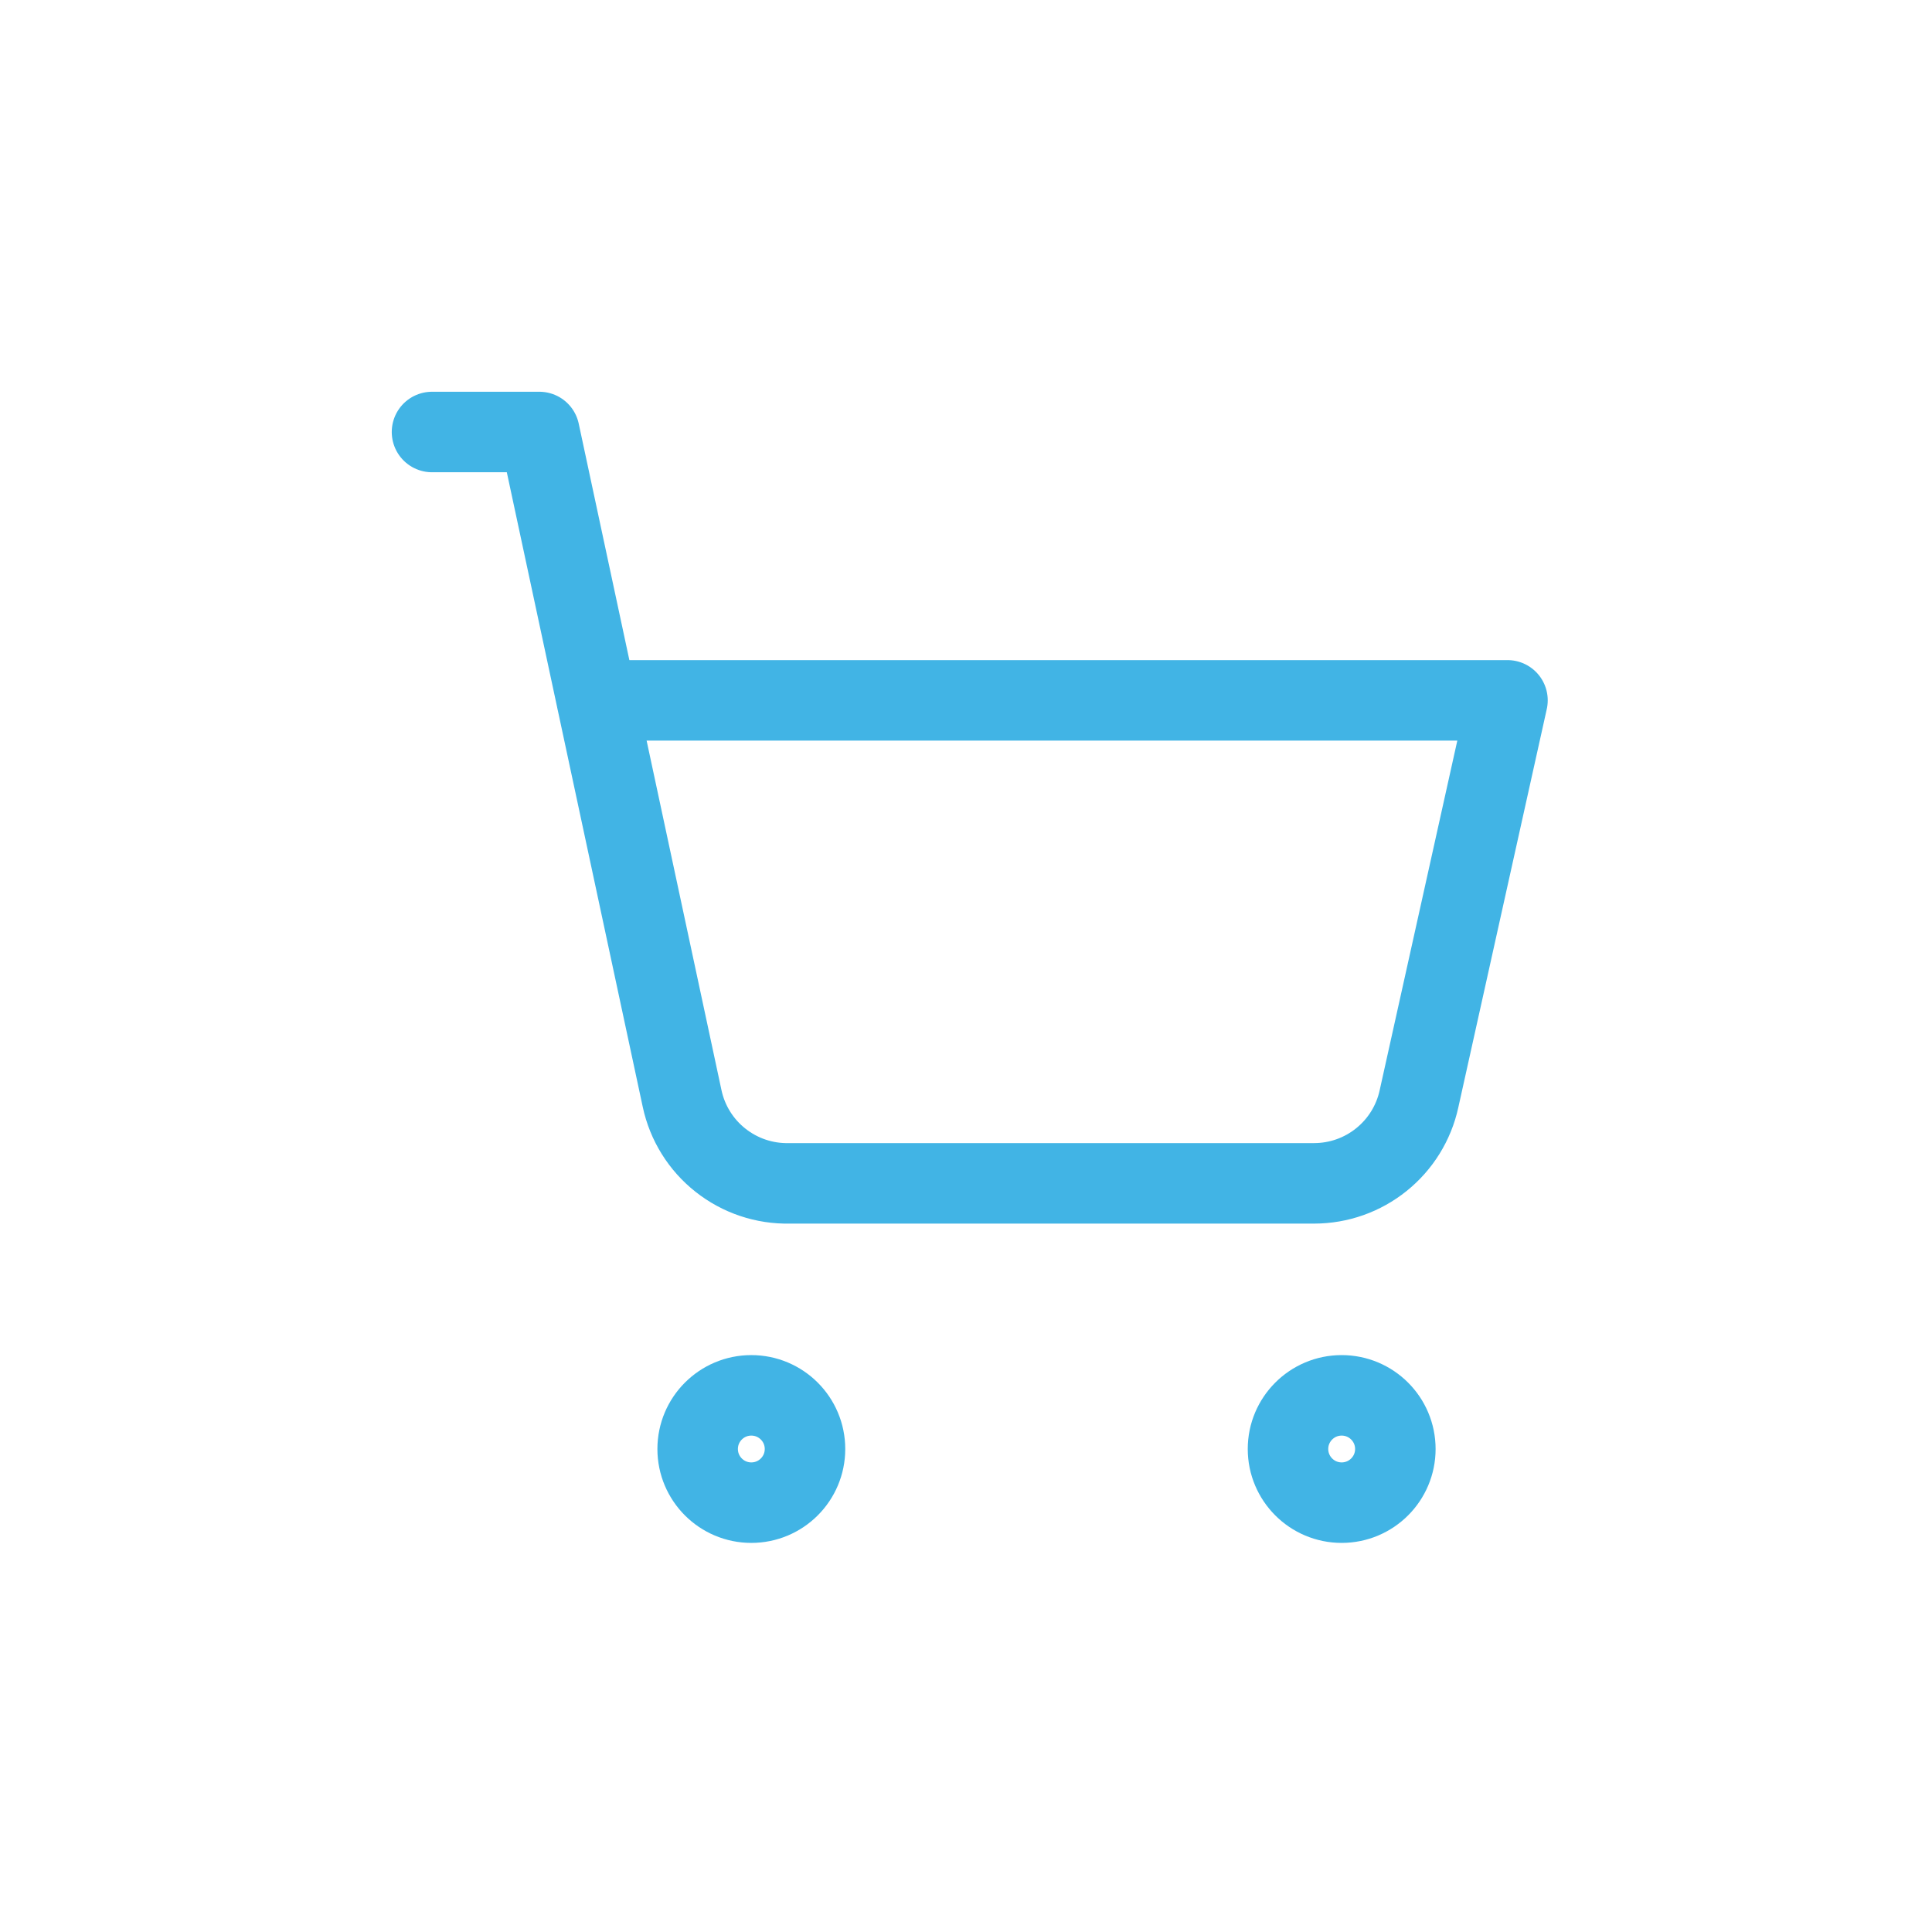 <svg viewBox="0 0 48 48" fill="none" xmlns="http://www.w3.org/2000/svg">
<path d="M18.666 37.333C19.403 37.333 20 36.736 20 36C20 35.264 19.403 34.667 18.666 34.667C17.93 34.667 17.333 35.264 17.333 36C17.333 36.736 17.93 37.333 18.666 37.333Z" stroke="#41B4E5" stroke-width="2" stroke-linecap="round" stroke-linejoin="round"/>
<path d="M33.333 37.333C34.07 37.333 34.667 36.736 34.667 36C34.667 35.264 34.07 34.667 33.333 34.667C32.597 34.667 32 35.264 32 36C32 36.736 32.597 37.333 33.333 37.333Z" stroke="#41B4E5" stroke-width="2" stroke-linecap="round" stroke-linejoin="round"/>
<path d="M10.733 10.733H13.4L16.947 27.293C17.077 27.9 17.414 28.442 17.901 28.826C18.388 29.211 18.993 29.414 19.613 29.4H32.653C33.26 29.399 33.849 29.191 34.321 28.81C34.794 28.43 35.123 27.899 35.253 27.307L37.453 17.4H14.827" stroke="#41B4E5" stroke-width="2" stroke-linecap="round" stroke-linejoin="round"/>
</svg>
